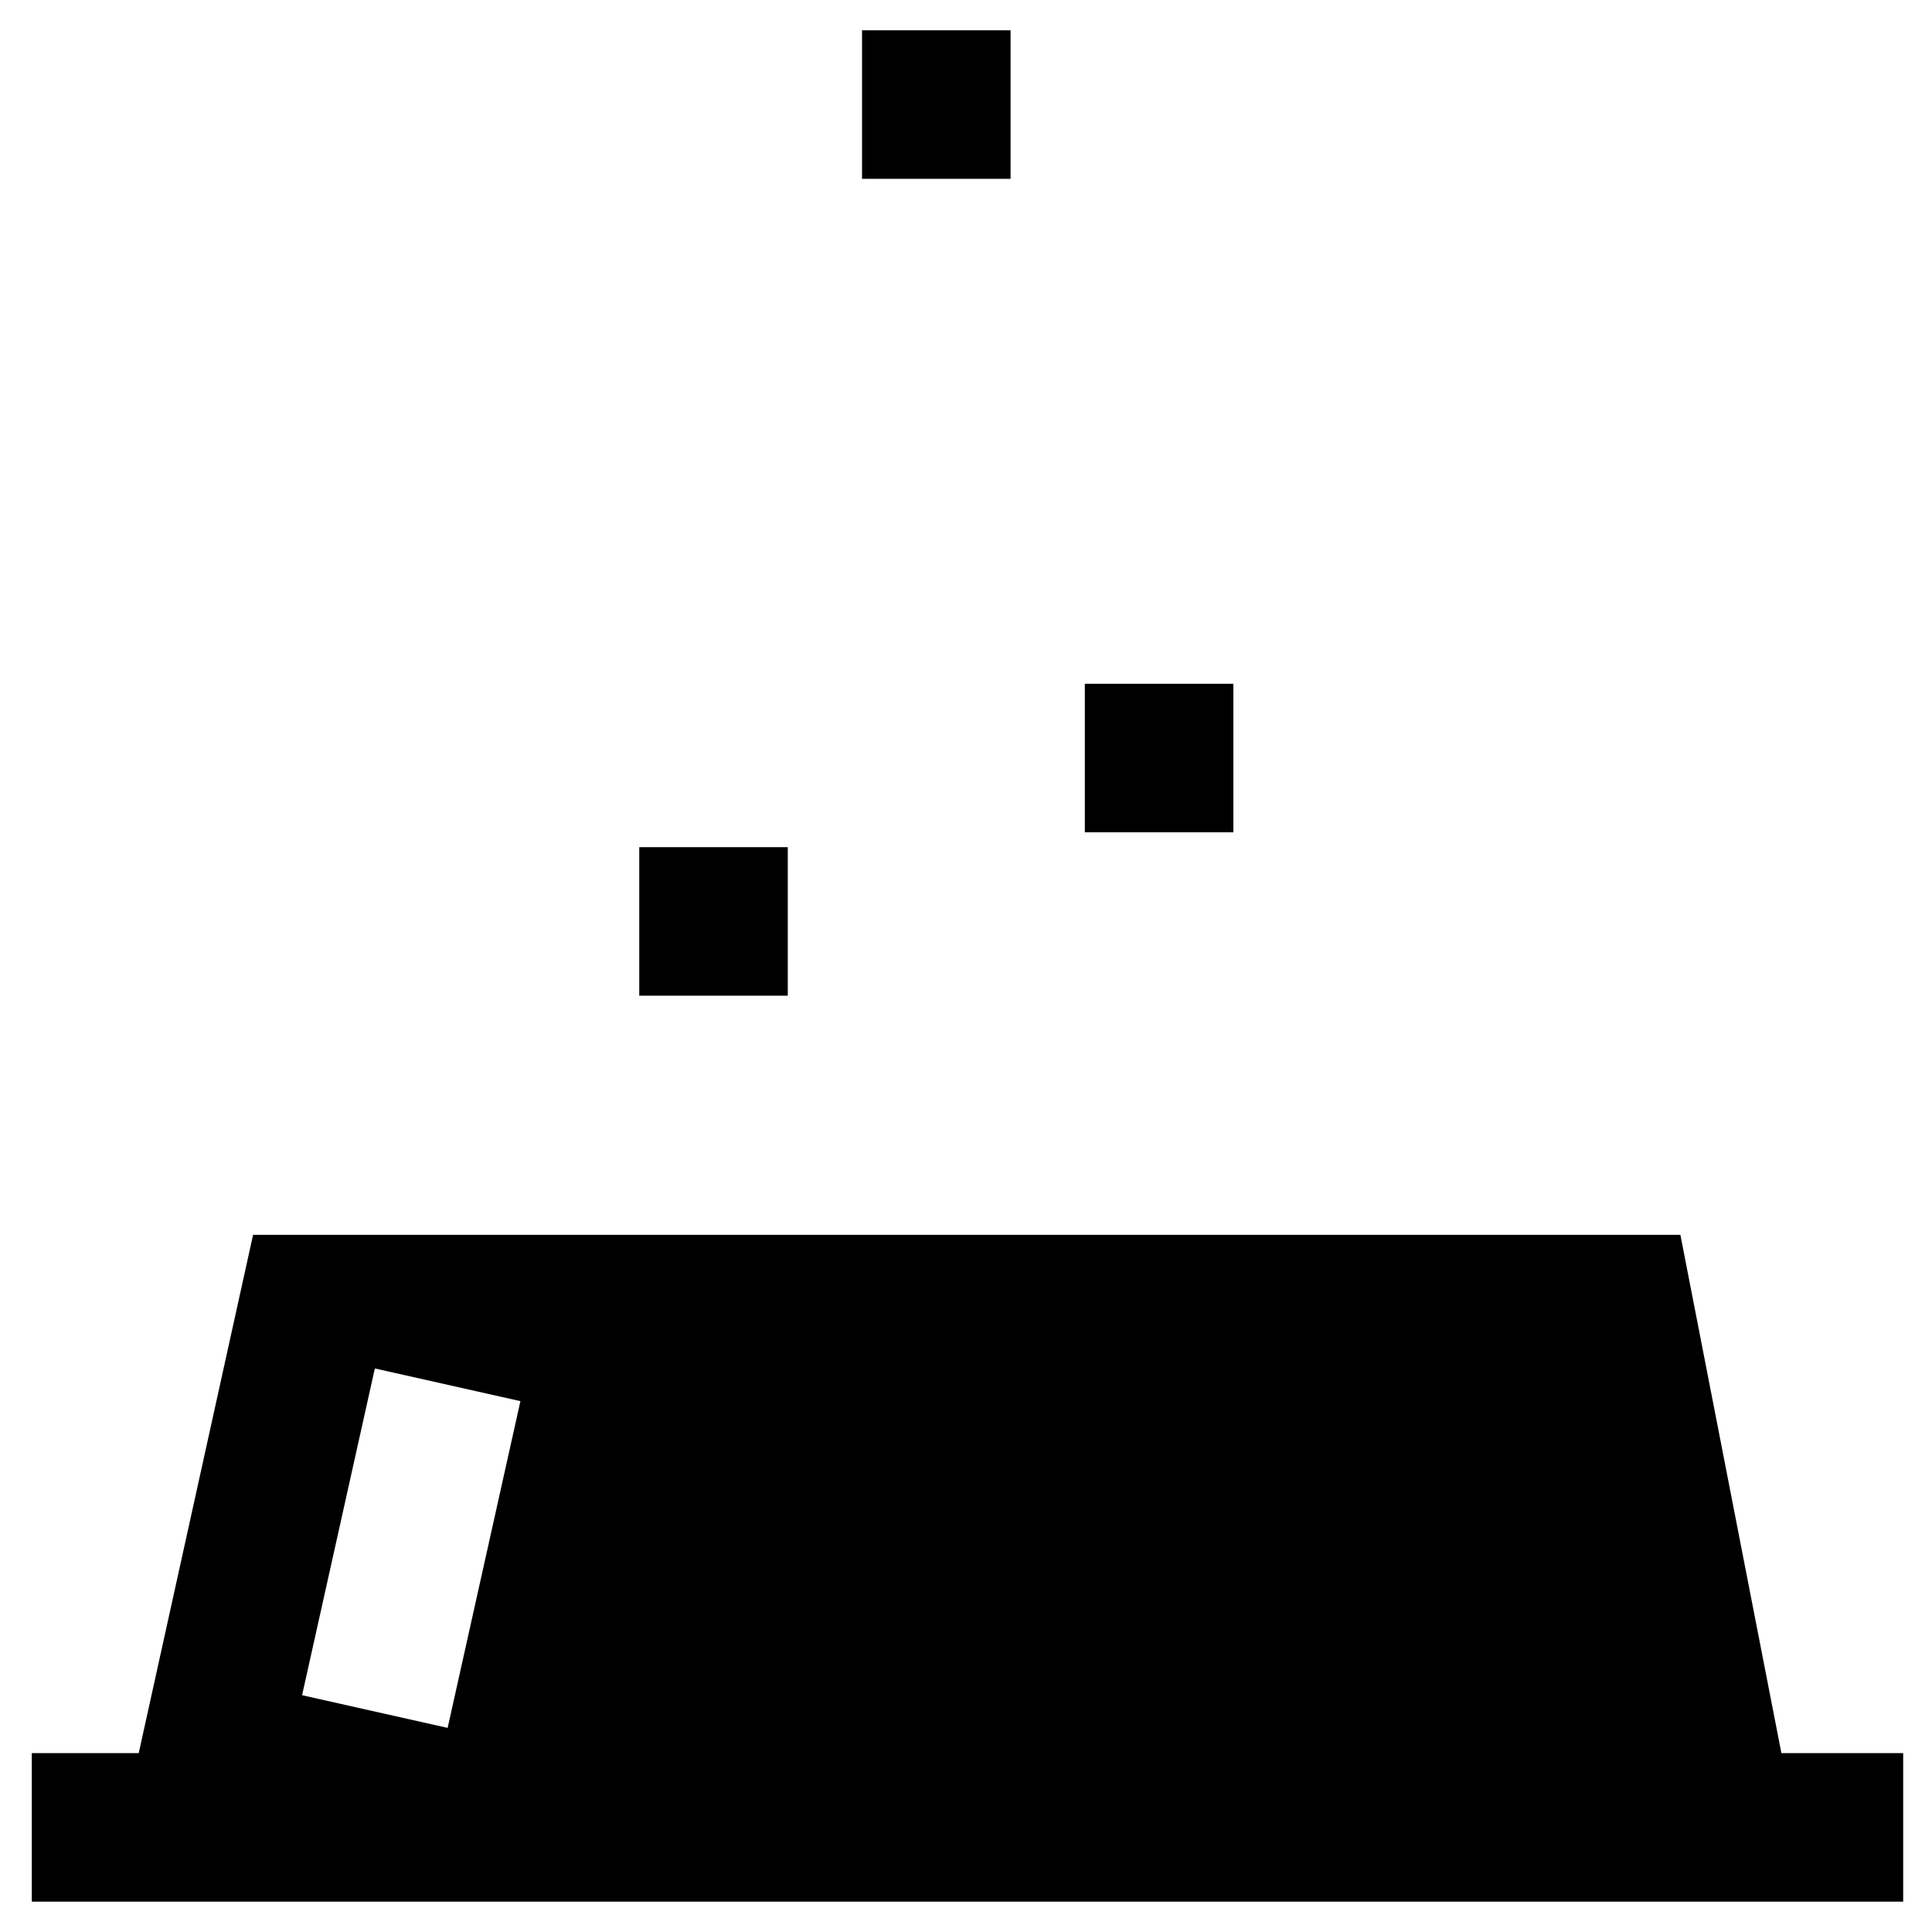 <?xml version="1.0" encoding="UTF-8"?>
<!-- Uploaded to: ICON Repo, www.iconrepo.com, Generator: ICON Repo Mixer Tools -->
<svg fill="#000000" width="800px" height="800px" version="1.1" viewBox="144 144 512 512" xmlns="http://www.w3.org/2000/svg">
 <g>
  <path d="m589.32 471.24h-378.25l-30.309 137.36h-28.34v39.359h495.94v-39.359h-32.273zm-326.69 130.67-38.574-8.66 19.285-86.594 38.574 8.66z"/>
  <path d="m313.41 368.51h39.359v39.359h-39.359z"/>
  <path d="m431.49 325.21h39.359v39.359h-39.359z"/>
  <path d="m372.45 152.03h39.359v39.359h-39.359z"/>
 </g>
</svg>